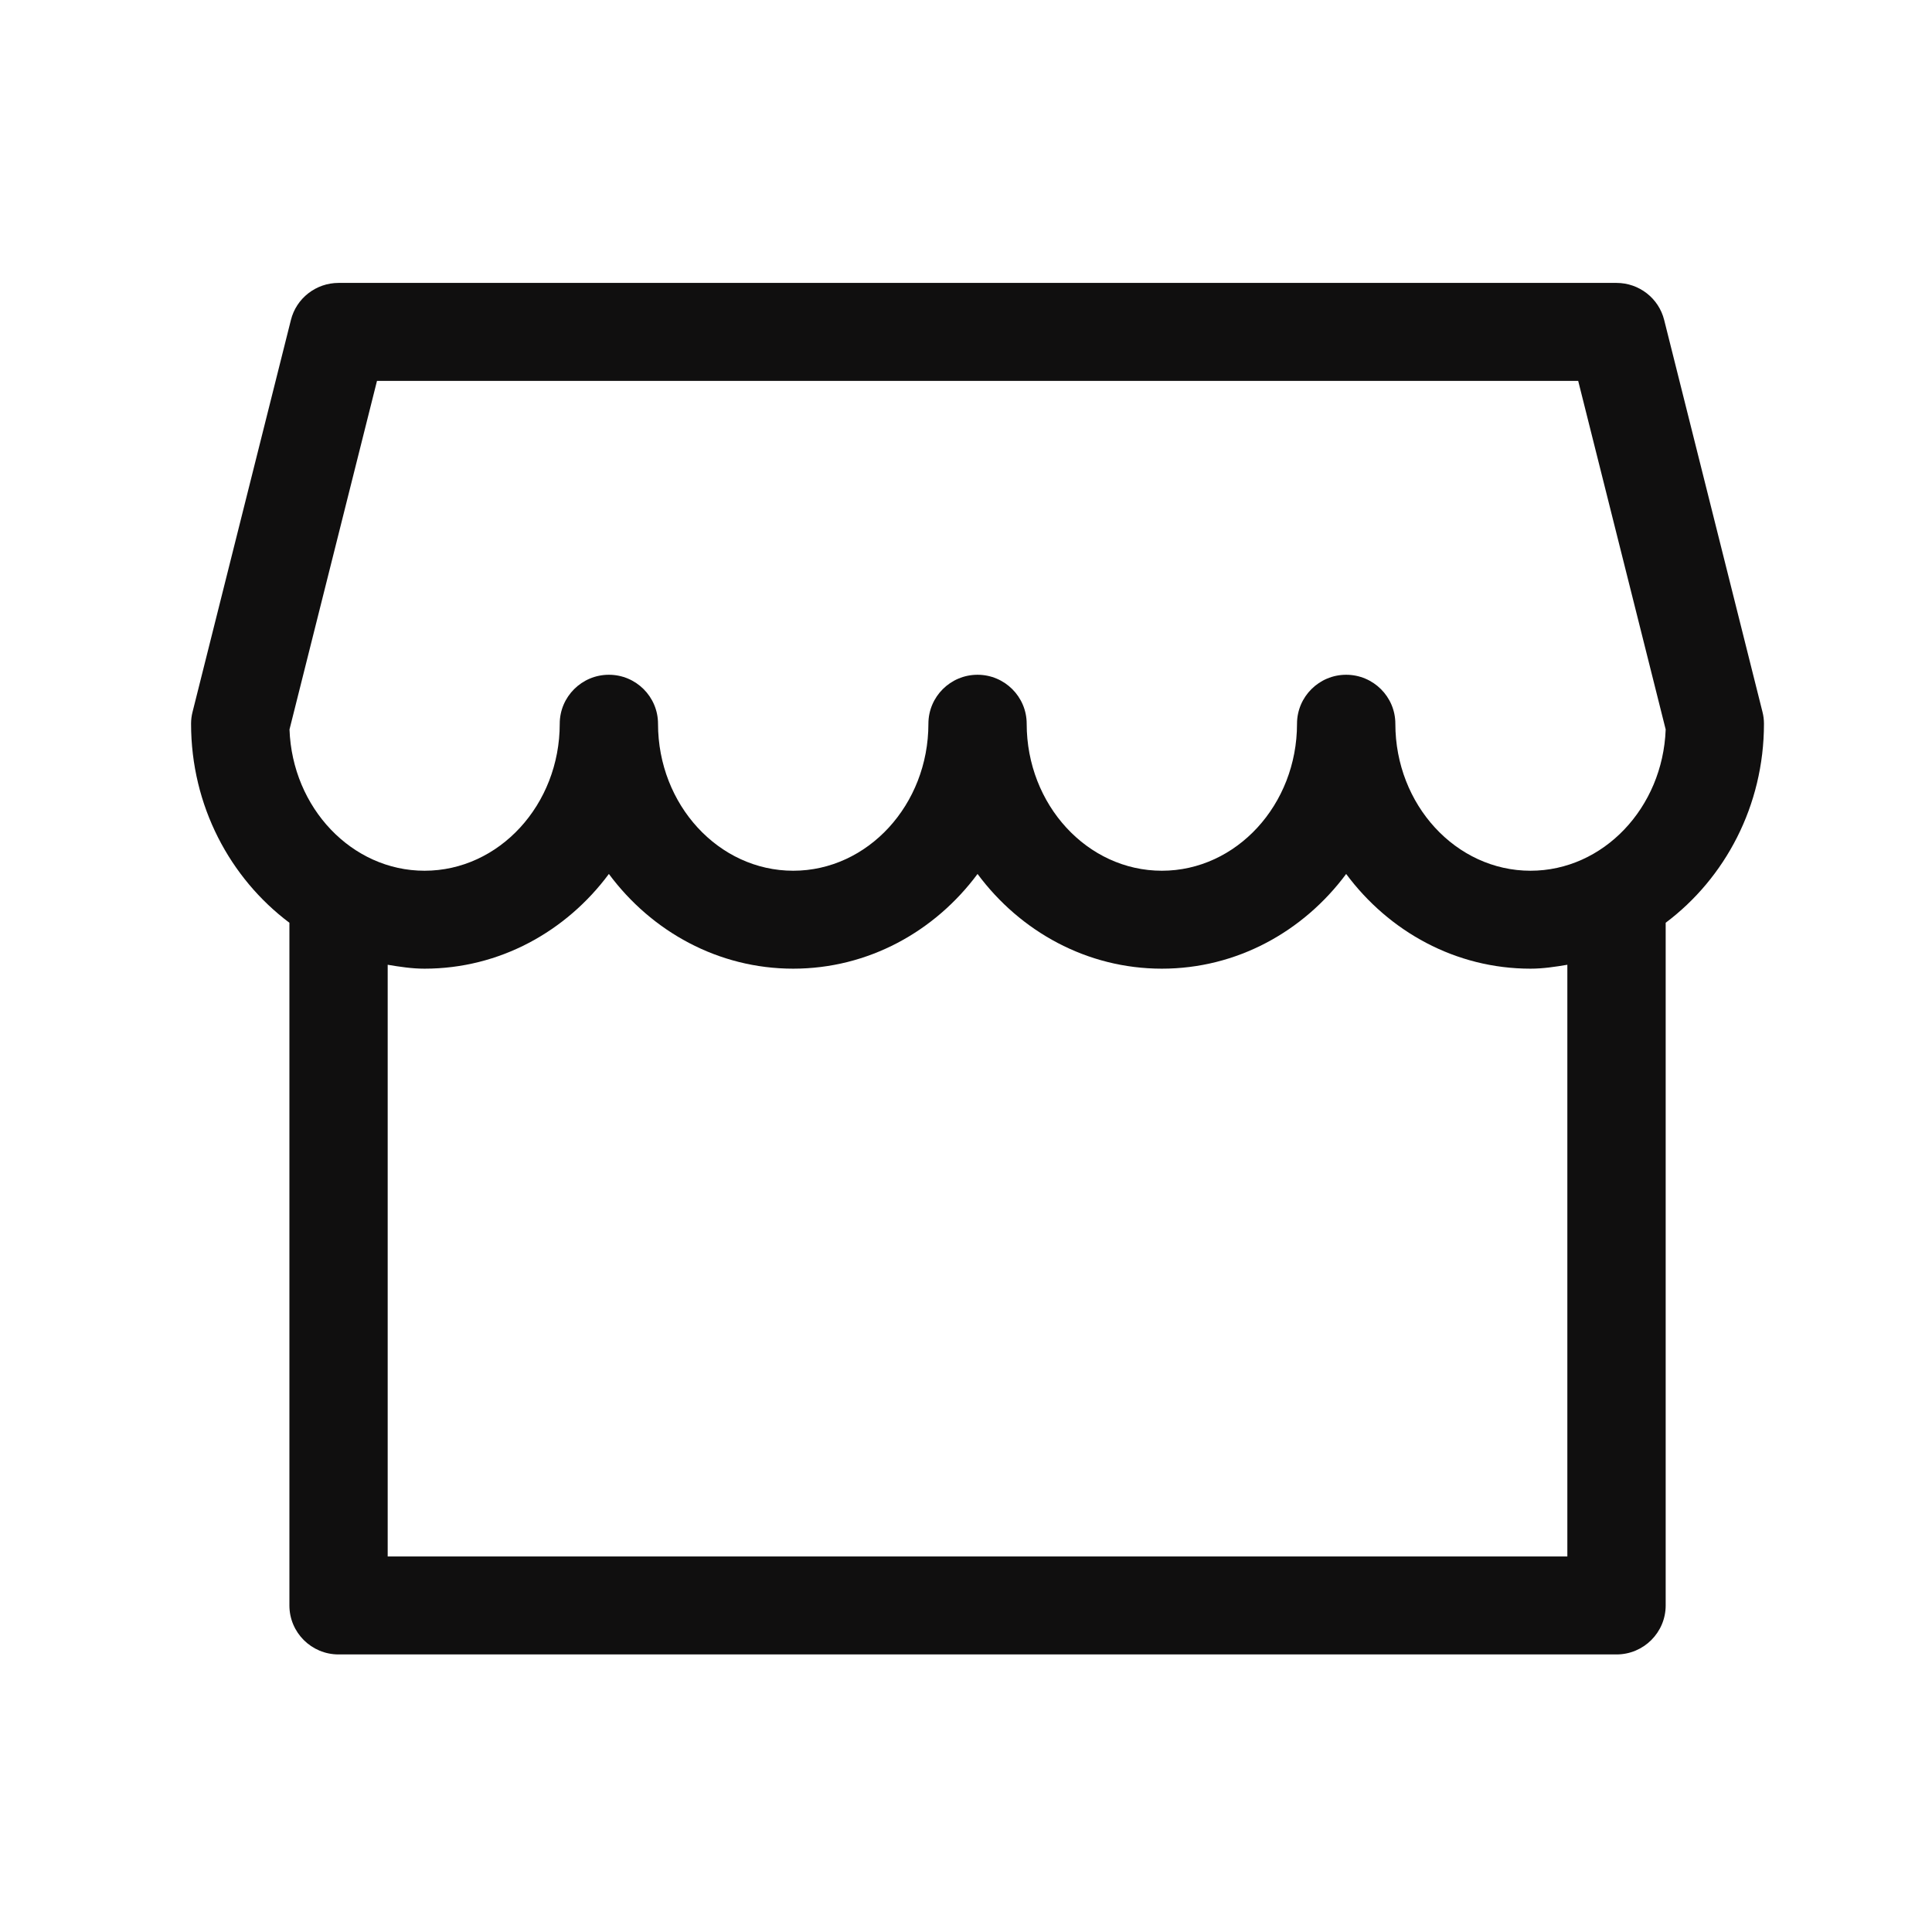 <svg width="39" height="39" viewBox="0 0 39 39" fill="none" xmlns="http://www.w3.org/2000/svg">
<path fill-rule="evenodd" clip-rule="evenodd" d="M35.578 14.371L33.594 6.461C33.485 6.02 33.086 5.711 32.632 5.711H6.834C6.38 5.711 5.981 6.02 5.872 6.461L3.887 14.371C3.867 14.448 3.857 14.529 3.857 14.61C3.857 16.268 4.645 17.729 5.842 18.627V32.408C5.842 32.954 6.286 33.397 6.834 33.397H32.632C33.179 33.397 33.624 32.954 33.624 32.408V18.627C34.821 17.729 35.608 16.267 35.608 14.61C35.608 14.529 35.598 14.448 35.578 14.371V14.371ZM28.167 14.61C28.167 16.245 29.391 17.577 30.895 17.577C32.364 17.577 33.566 16.307 33.624 14.725L31.858 7.689H7.61L5.844 14.725C5.9 16.307 7.102 17.577 8.57 17.577C10.075 17.577 11.299 16.245 11.299 14.61C11.299 14.065 11.744 13.621 12.291 13.621C12.839 13.621 13.283 14.065 13.283 14.61C13.283 16.245 14.508 17.577 16.012 17.577C17.516 17.577 18.741 16.245 18.741 14.61C18.741 14.065 19.185 13.621 19.733 13.621C20.28 13.621 20.725 14.065 20.725 14.61C20.725 16.245 21.949 17.577 23.454 17.577C24.958 17.577 26.182 16.245 26.182 14.61C26.182 14.065 26.627 13.621 27.174 13.621C27.722 13.621 28.167 14.065 28.167 14.61ZM7.826 31.419V19.475C8.071 19.516 8.316 19.554 8.57 19.554C10.082 19.554 11.428 18.805 12.291 17.642C13.154 18.805 14.5 19.554 16.012 19.554C17.524 19.554 18.87 18.805 19.733 17.642C20.596 18.805 21.942 19.554 23.454 19.554C24.965 19.554 26.311 18.805 27.174 17.642C28.038 18.805 29.383 19.554 30.895 19.554C31.149 19.554 31.395 19.516 31.639 19.475V31.419H7.826Z" fill="#100F0F"/>
</svg>

